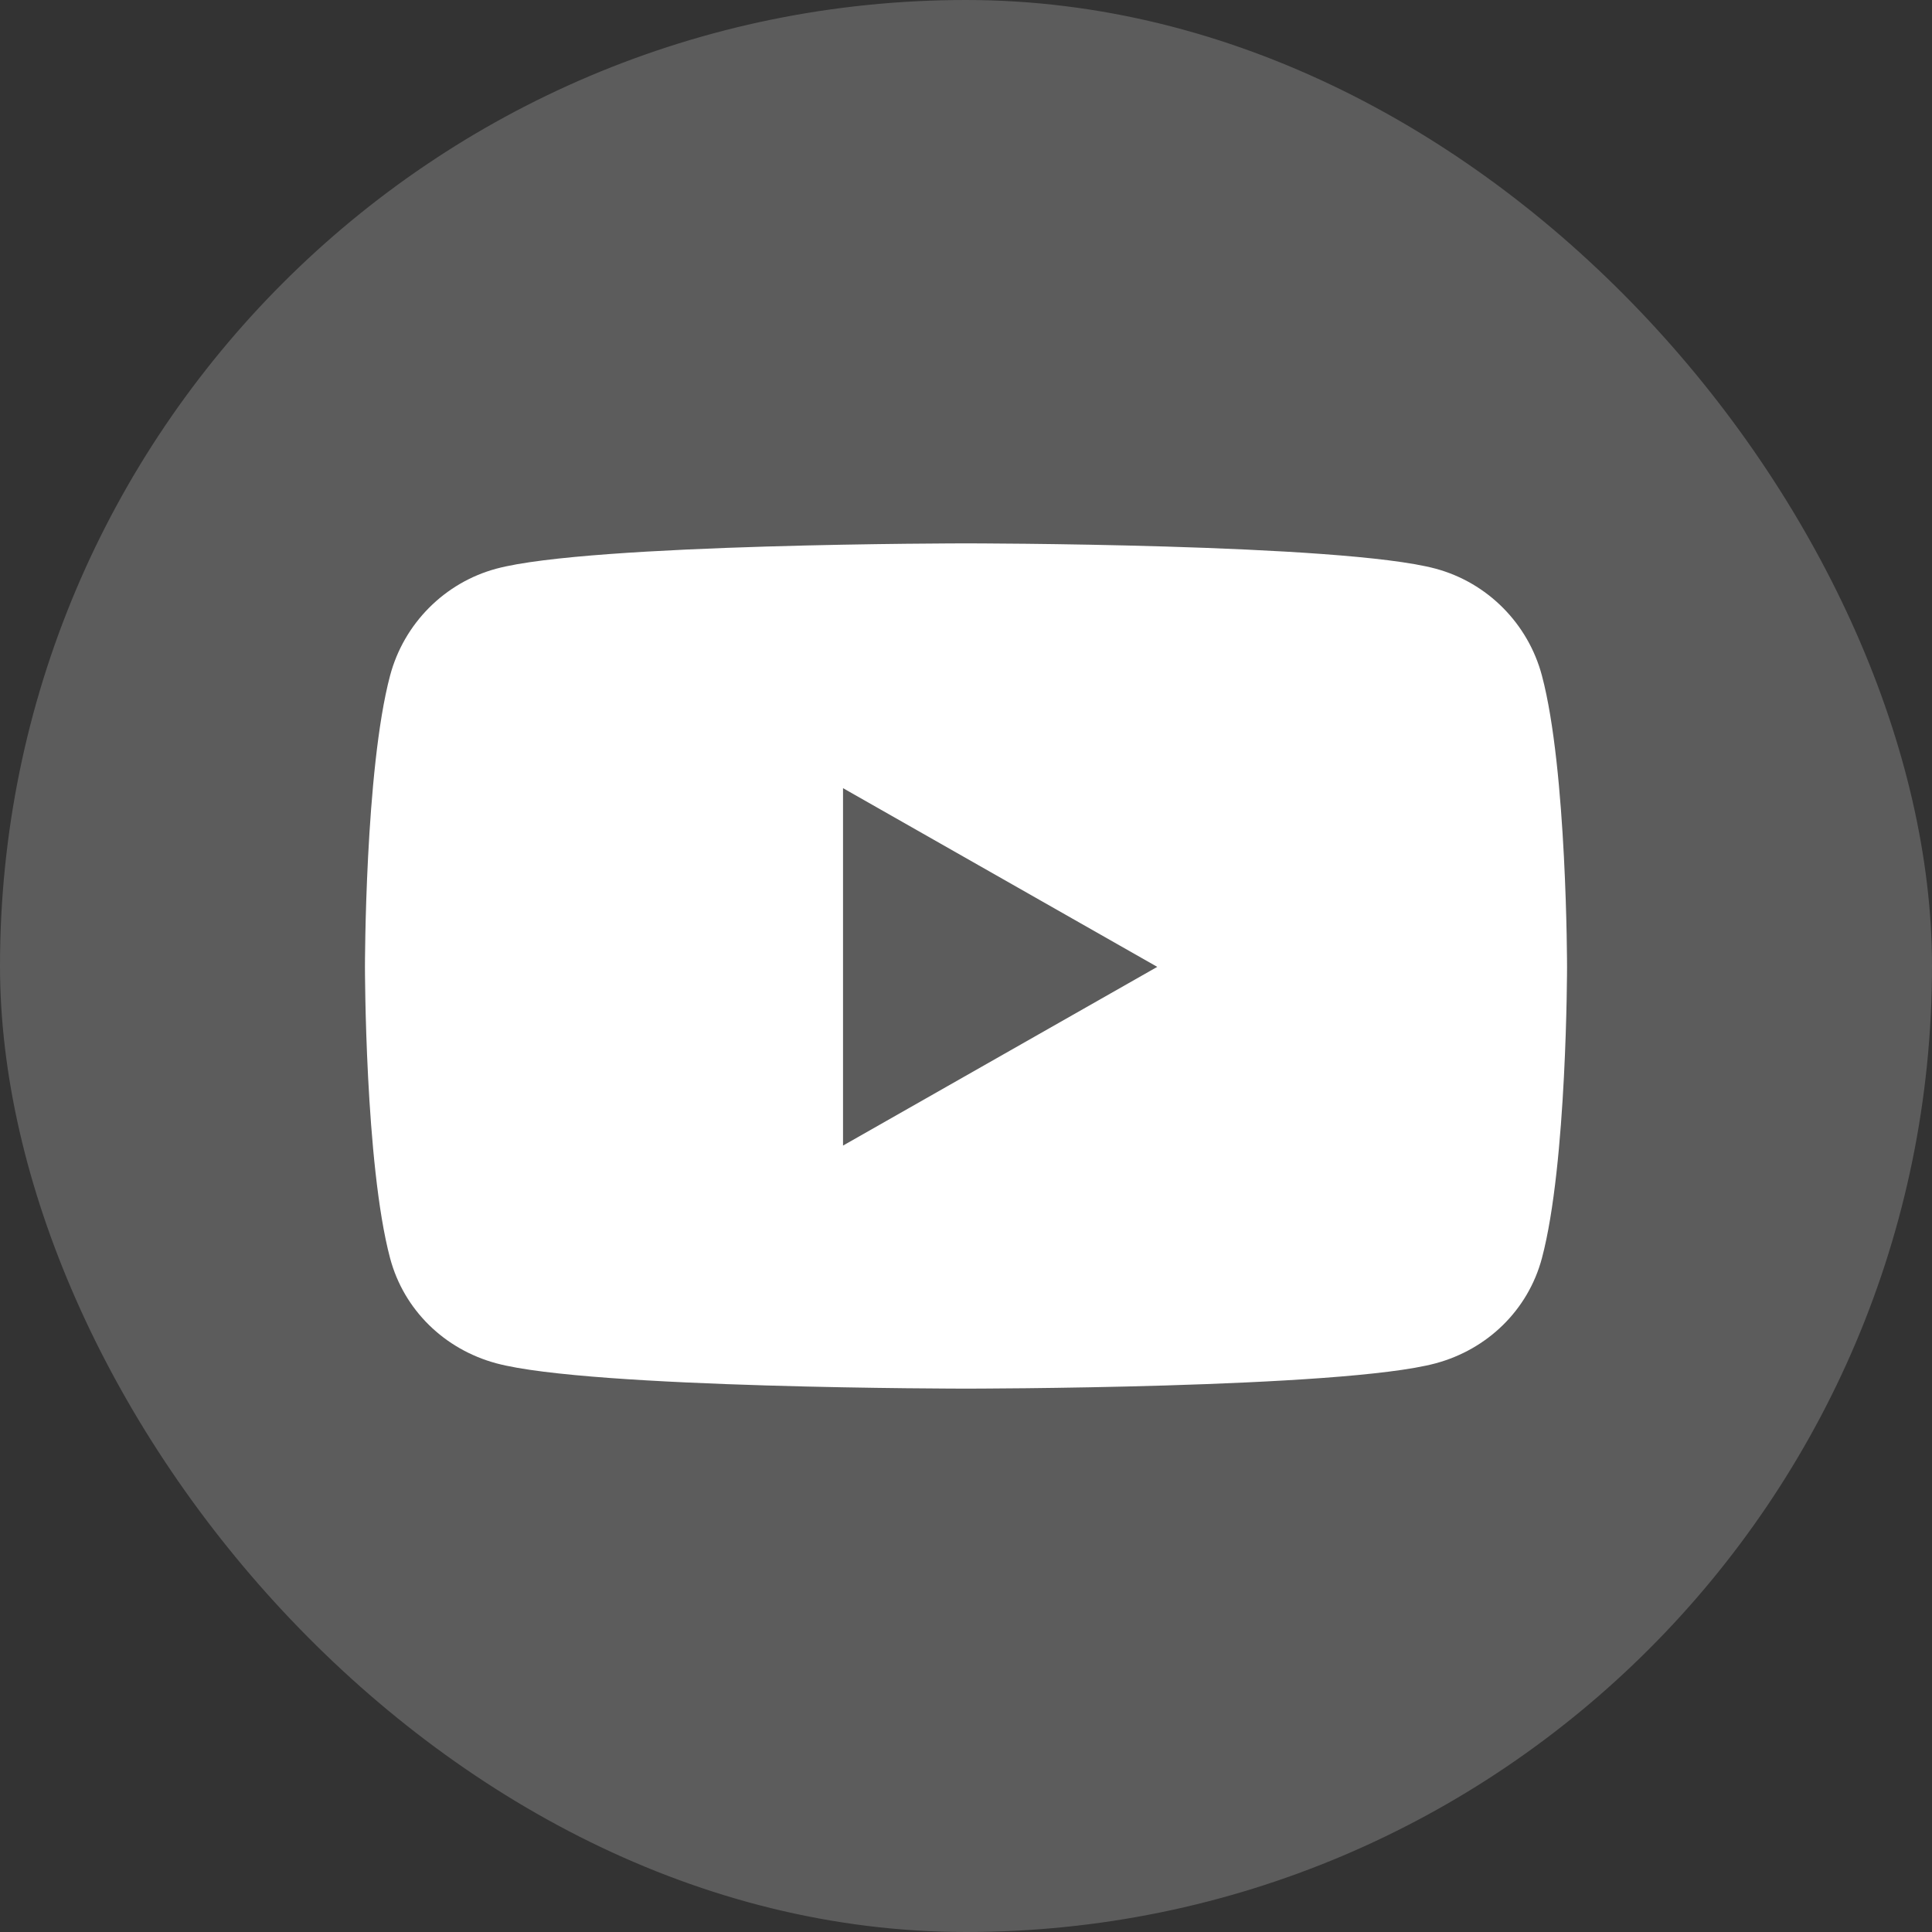 <svg width="20" height="20" viewBox="0 0 20 20" fill="none" xmlns="http://www.w3.org/2000/svg">
<rect x="0" y="0" width="20" height="20" fill="#333333" stroke="none"/>
<rect width="20" height="20" rx="10" fill="white" fill-opacity="0.2"/>
<g clip-path="url(#clip0_294_850)">
<path d="M15.962 6.994C15.819 6.455 15.397 6.031 14.862 5.887C13.892 5.625 10 5.625 10 5.625C10 5.625 6.109 5.625 5.138 5.887C4.603 6.031 4.181 6.455 4.038 6.994C3.778 7.971 3.778 10.009 3.778 10.009C3.778 10.009 3.778 12.047 4.038 13.024C4.181 13.562 4.603 13.969 5.138 14.113C6.109 14.375 10 14.375 10 14.375C10 14.375 13.892 14.375 14.862 14.113C15.397 13.969 15.819 13.562 15.962 13.024C16.222 12.047 16.222 10.009 16.222 10.009C16.222 10.009 16.222 7.971 15.962 6.994ZM8.727 11.859V8.159L11.98 10.009L8.727 11.859Z" fill="white"/>
</g>
<defs>
<clipPath id="clip0_294_850">
<rect width="13.125" height="11.667" fill="white" transform="translate(3.438 4.167)"/>
</clipPath>
</defs>
</svg>
